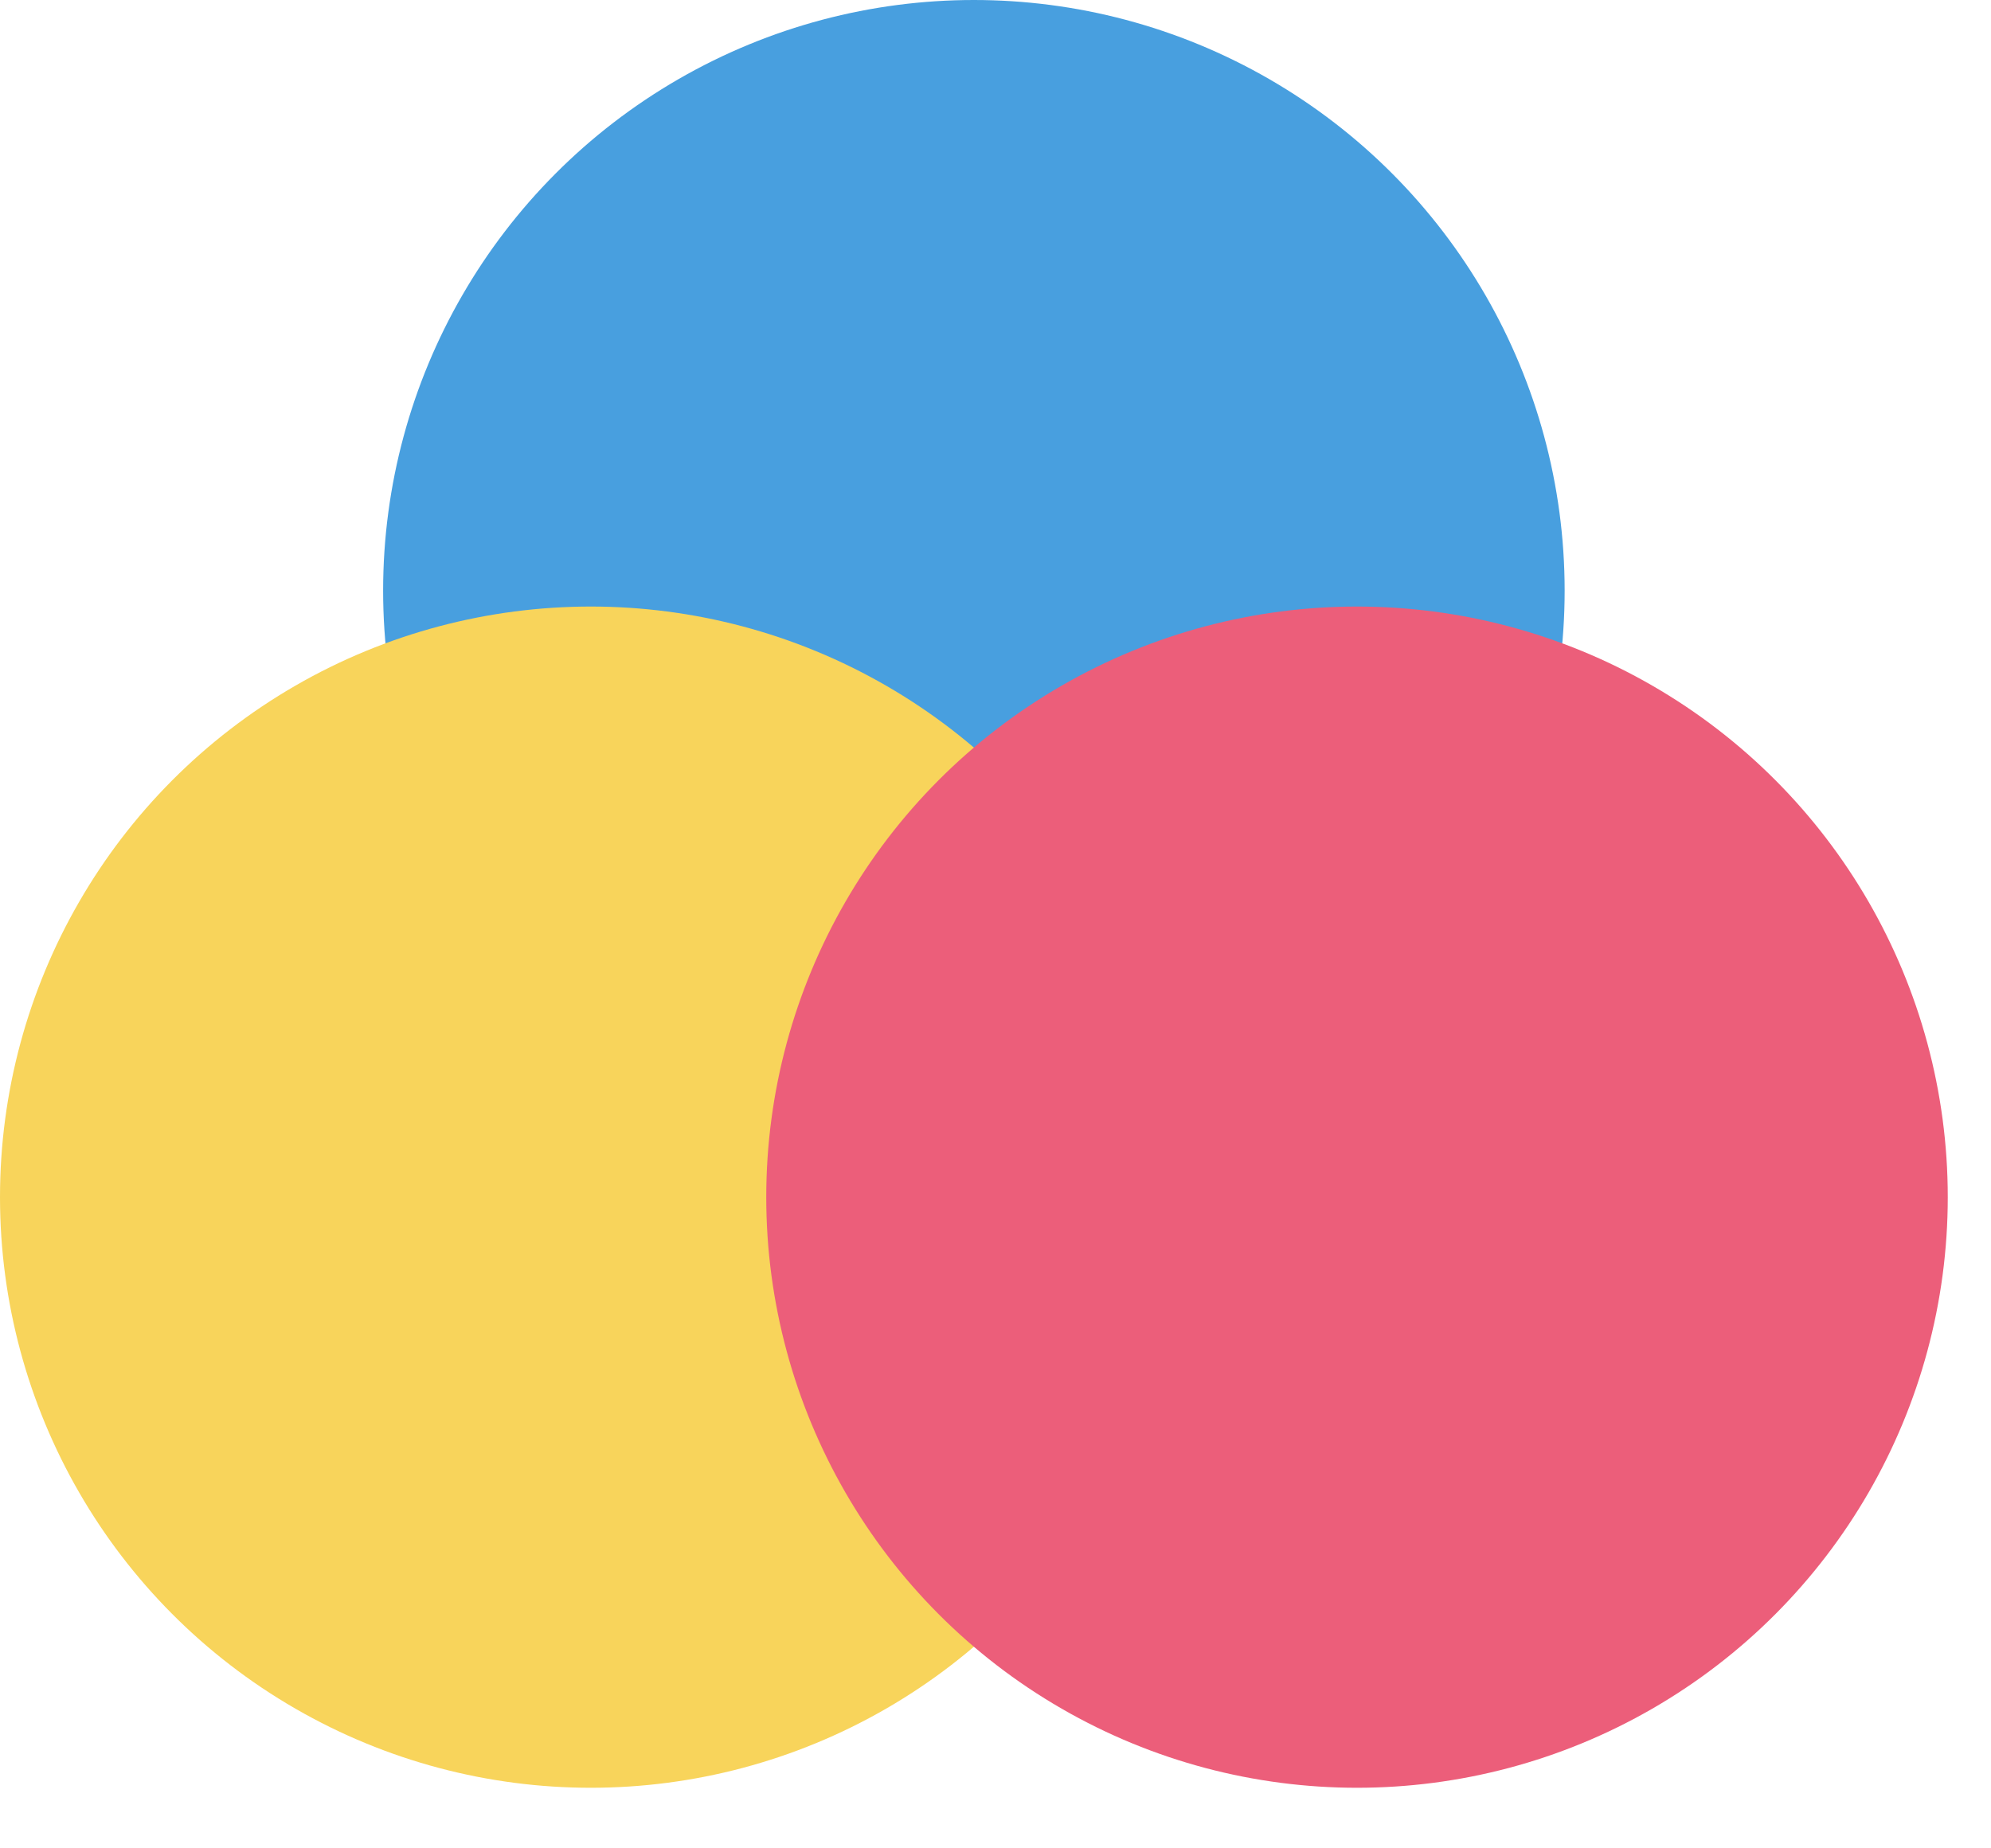 <svg viewBox="0 0 14 13" fill="none" xmlns="http://www.w3.org/2000/svg">
<g style="mix-blend-mode:multiply">
<circle cx="6.848" cy="4.154" r="4.154" fill="#489FDF"/>
</g>
<g style="mix-blend-mode:multiply">
<circle cx="4.154" cy="8.42" r="4.154" fill="#F8D45B"/>
</g>
<g style="mix-blend-mode:multiply">
<circle cx="9.542" cy="8.42" r="4.154" fill="#EC5E7A"/>
</g>
</svg>
